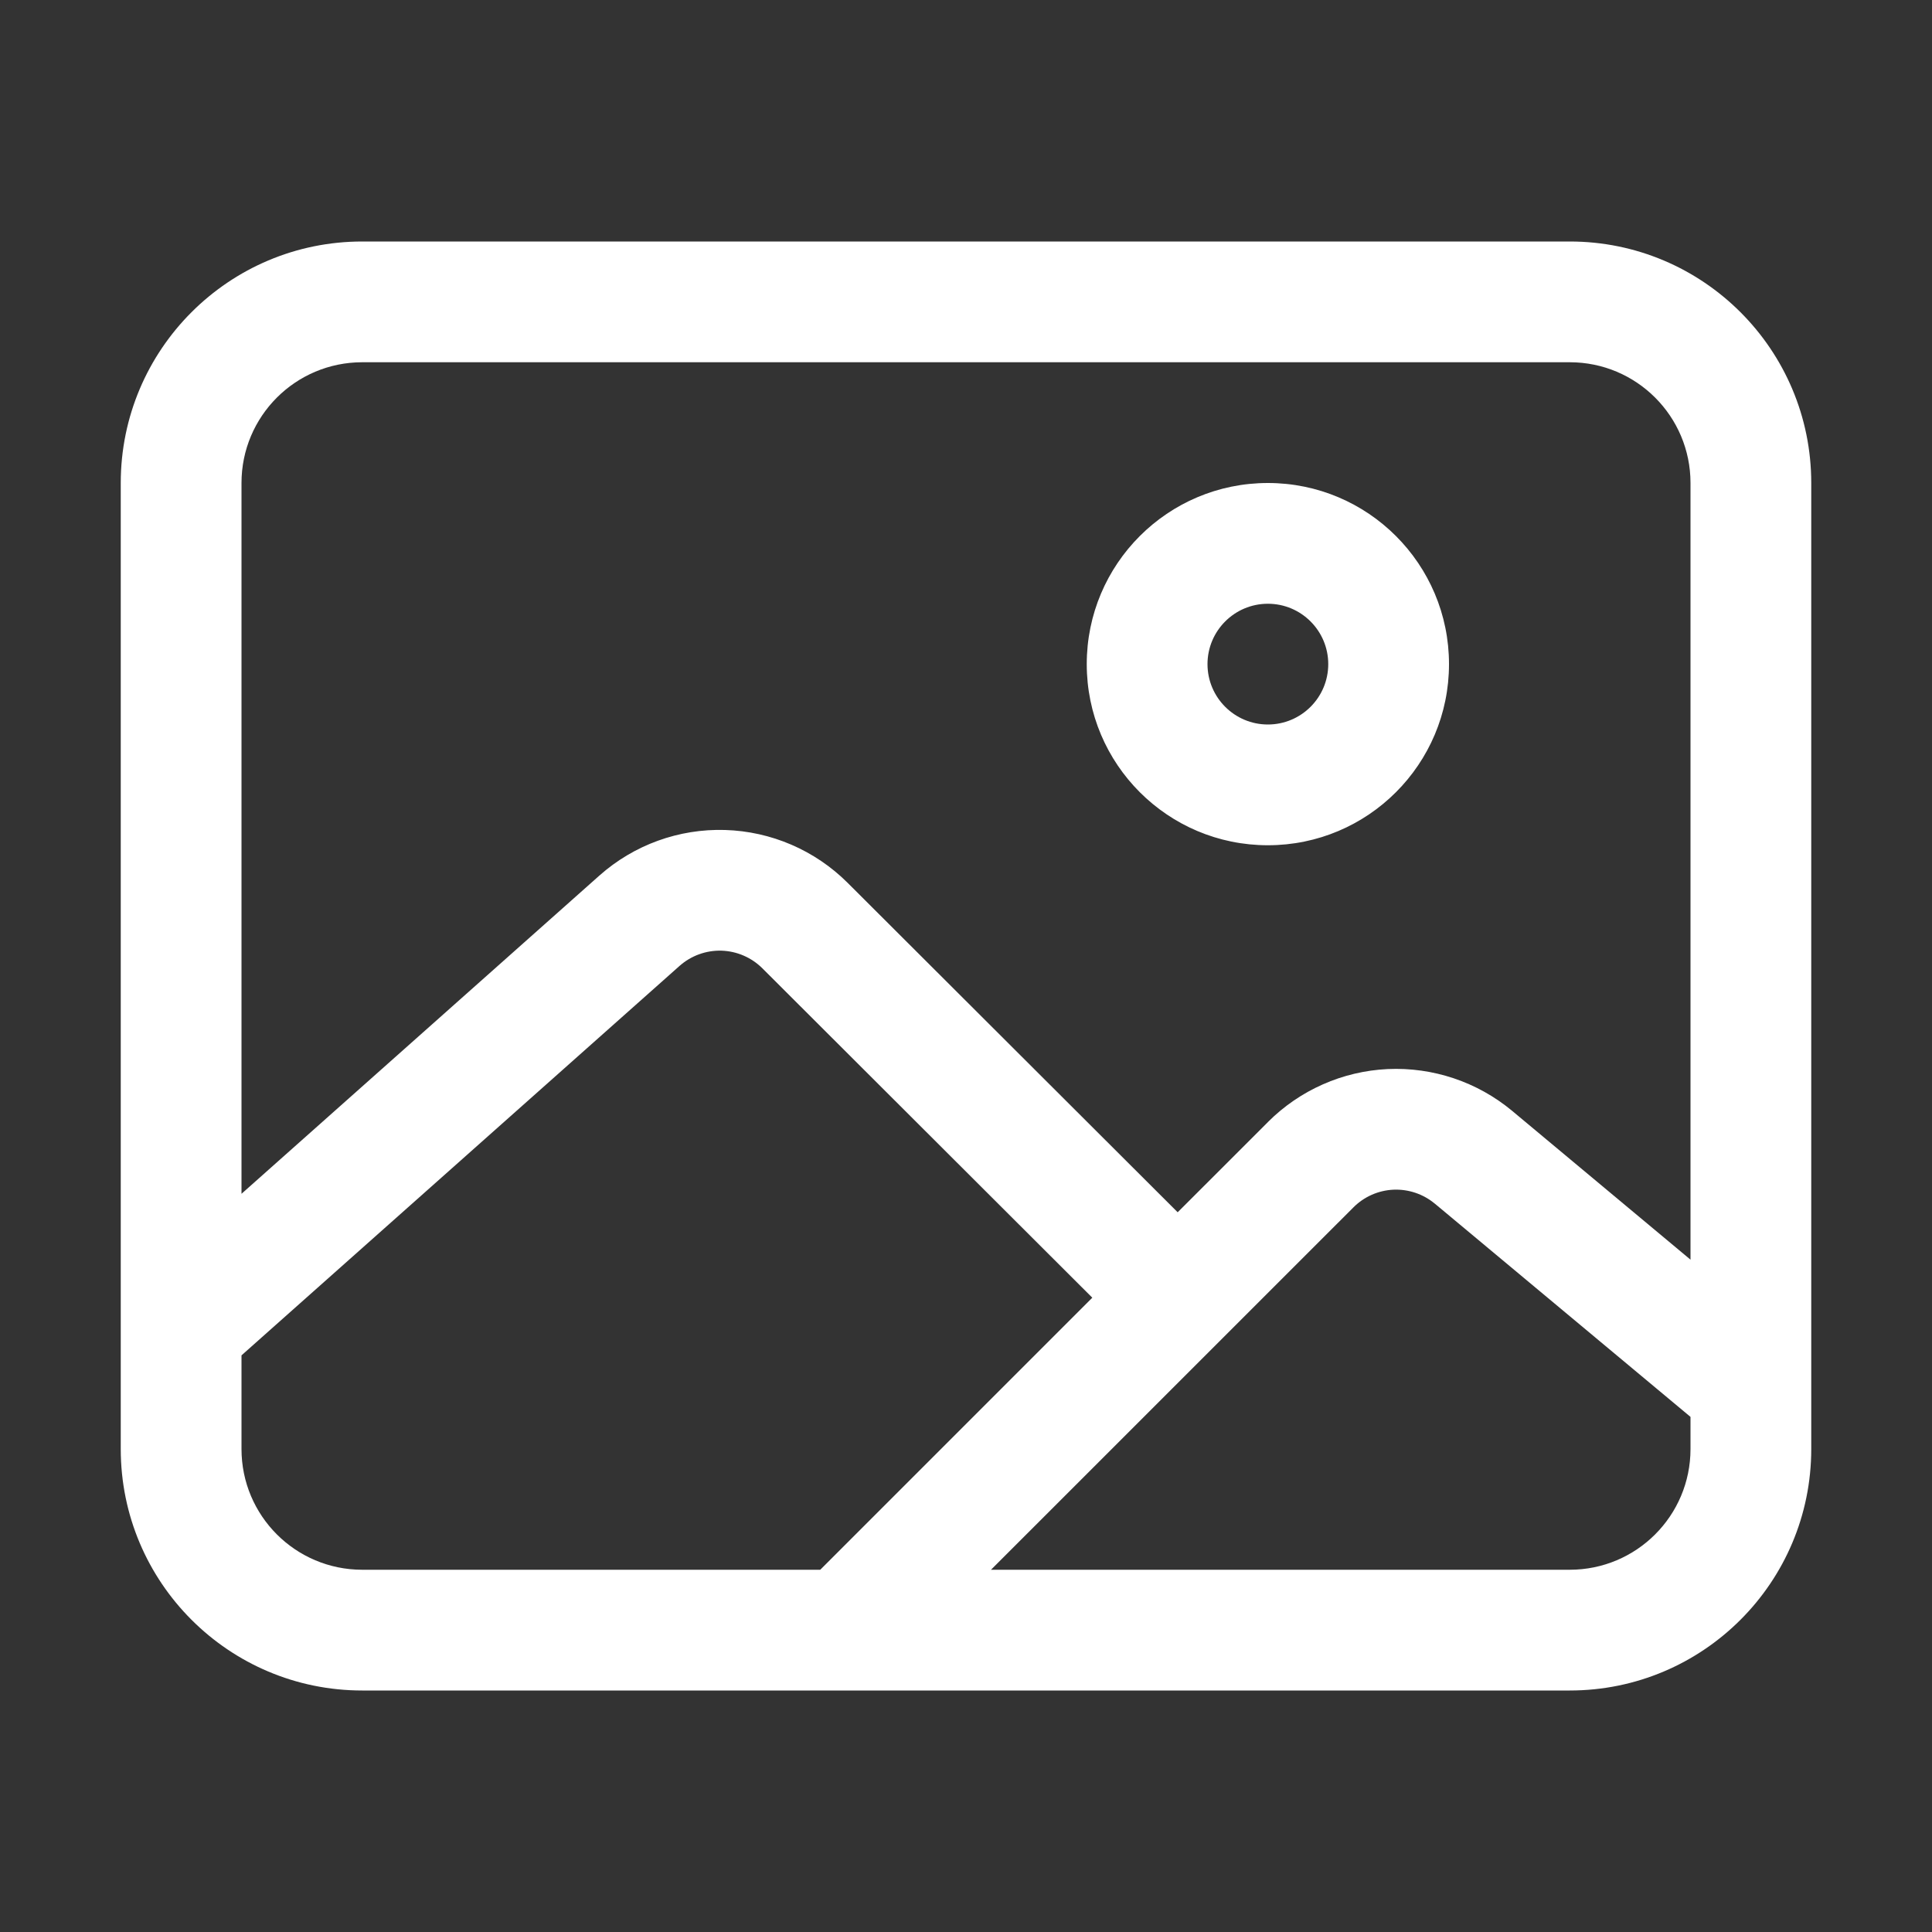 <svg width="32" height="32" viewBox="0 0 32 32" fill="none" xmlns="http://www.w3.org/2000/svg">
<rect x="0" y="0" width="32" height="32" fill="#333333" stroke="none"/>
<path fill-rule="evenodd" clip-rule="evenodd" d="M4 8C4 6.895 4.895 6 6 6H26C27.105 6 28 6.895 28 8V20.864L25.043 18.397C24.467 17.919 23.733 17.673 22.985 17.707C22.238 17.742 21.53 18.055 21.001 18.584L21.001 18.585L19.506 20.079L14.041 14.624L14.04 14.624L14.04 14.623C13.499 14.083 12.773 13.77 12.009 13.747C11.244 13.724 10.5 13.994 9.928 14.502L4 19.773V8ZM18.092 21.494L12.627 16.038C12.446 15.858 12.204 15.754 11.949 15.746C11.695 15.739 11.447 15.829 11.256 15.998L11.256 15.998L4 22.449V24C4 25.105 4.895 26 6 26H13.586L18.092 21.494ZM16.414 26H26C27.105 26 28 25.105 28 24V23.468L23.764 19.935L23.763 19.935C23.572 19.776 23.327 19.694 23.078 19.705C22.829 19.717 22.593 19.821 22.417 19.998L16.414 26ZM30 23.008V24C30 26.209 28.209 28 26 28H6C3.791 28 2 26.209 2 24V22.006V21.995V8C2 5.791 3.791 4 6 4H26C28.209 4 30 5.791 30 8V22.993C30 22.998 30 23.003 30 23.008ZM20 11C20 10.448 20.448 10 21 10C21.552 10 22 10.448 22 11C22 11.552 21.552 12 21 12C20.448 12 20 11.552 20 11ZM21 8C19.343 8 18 9.343 18 11C18 12.657 19.343 14 21 14C22.657 14 24 12.657 24 11C24 9.343 22.657 8 21 8Z" fill="white"/>
</svg>
